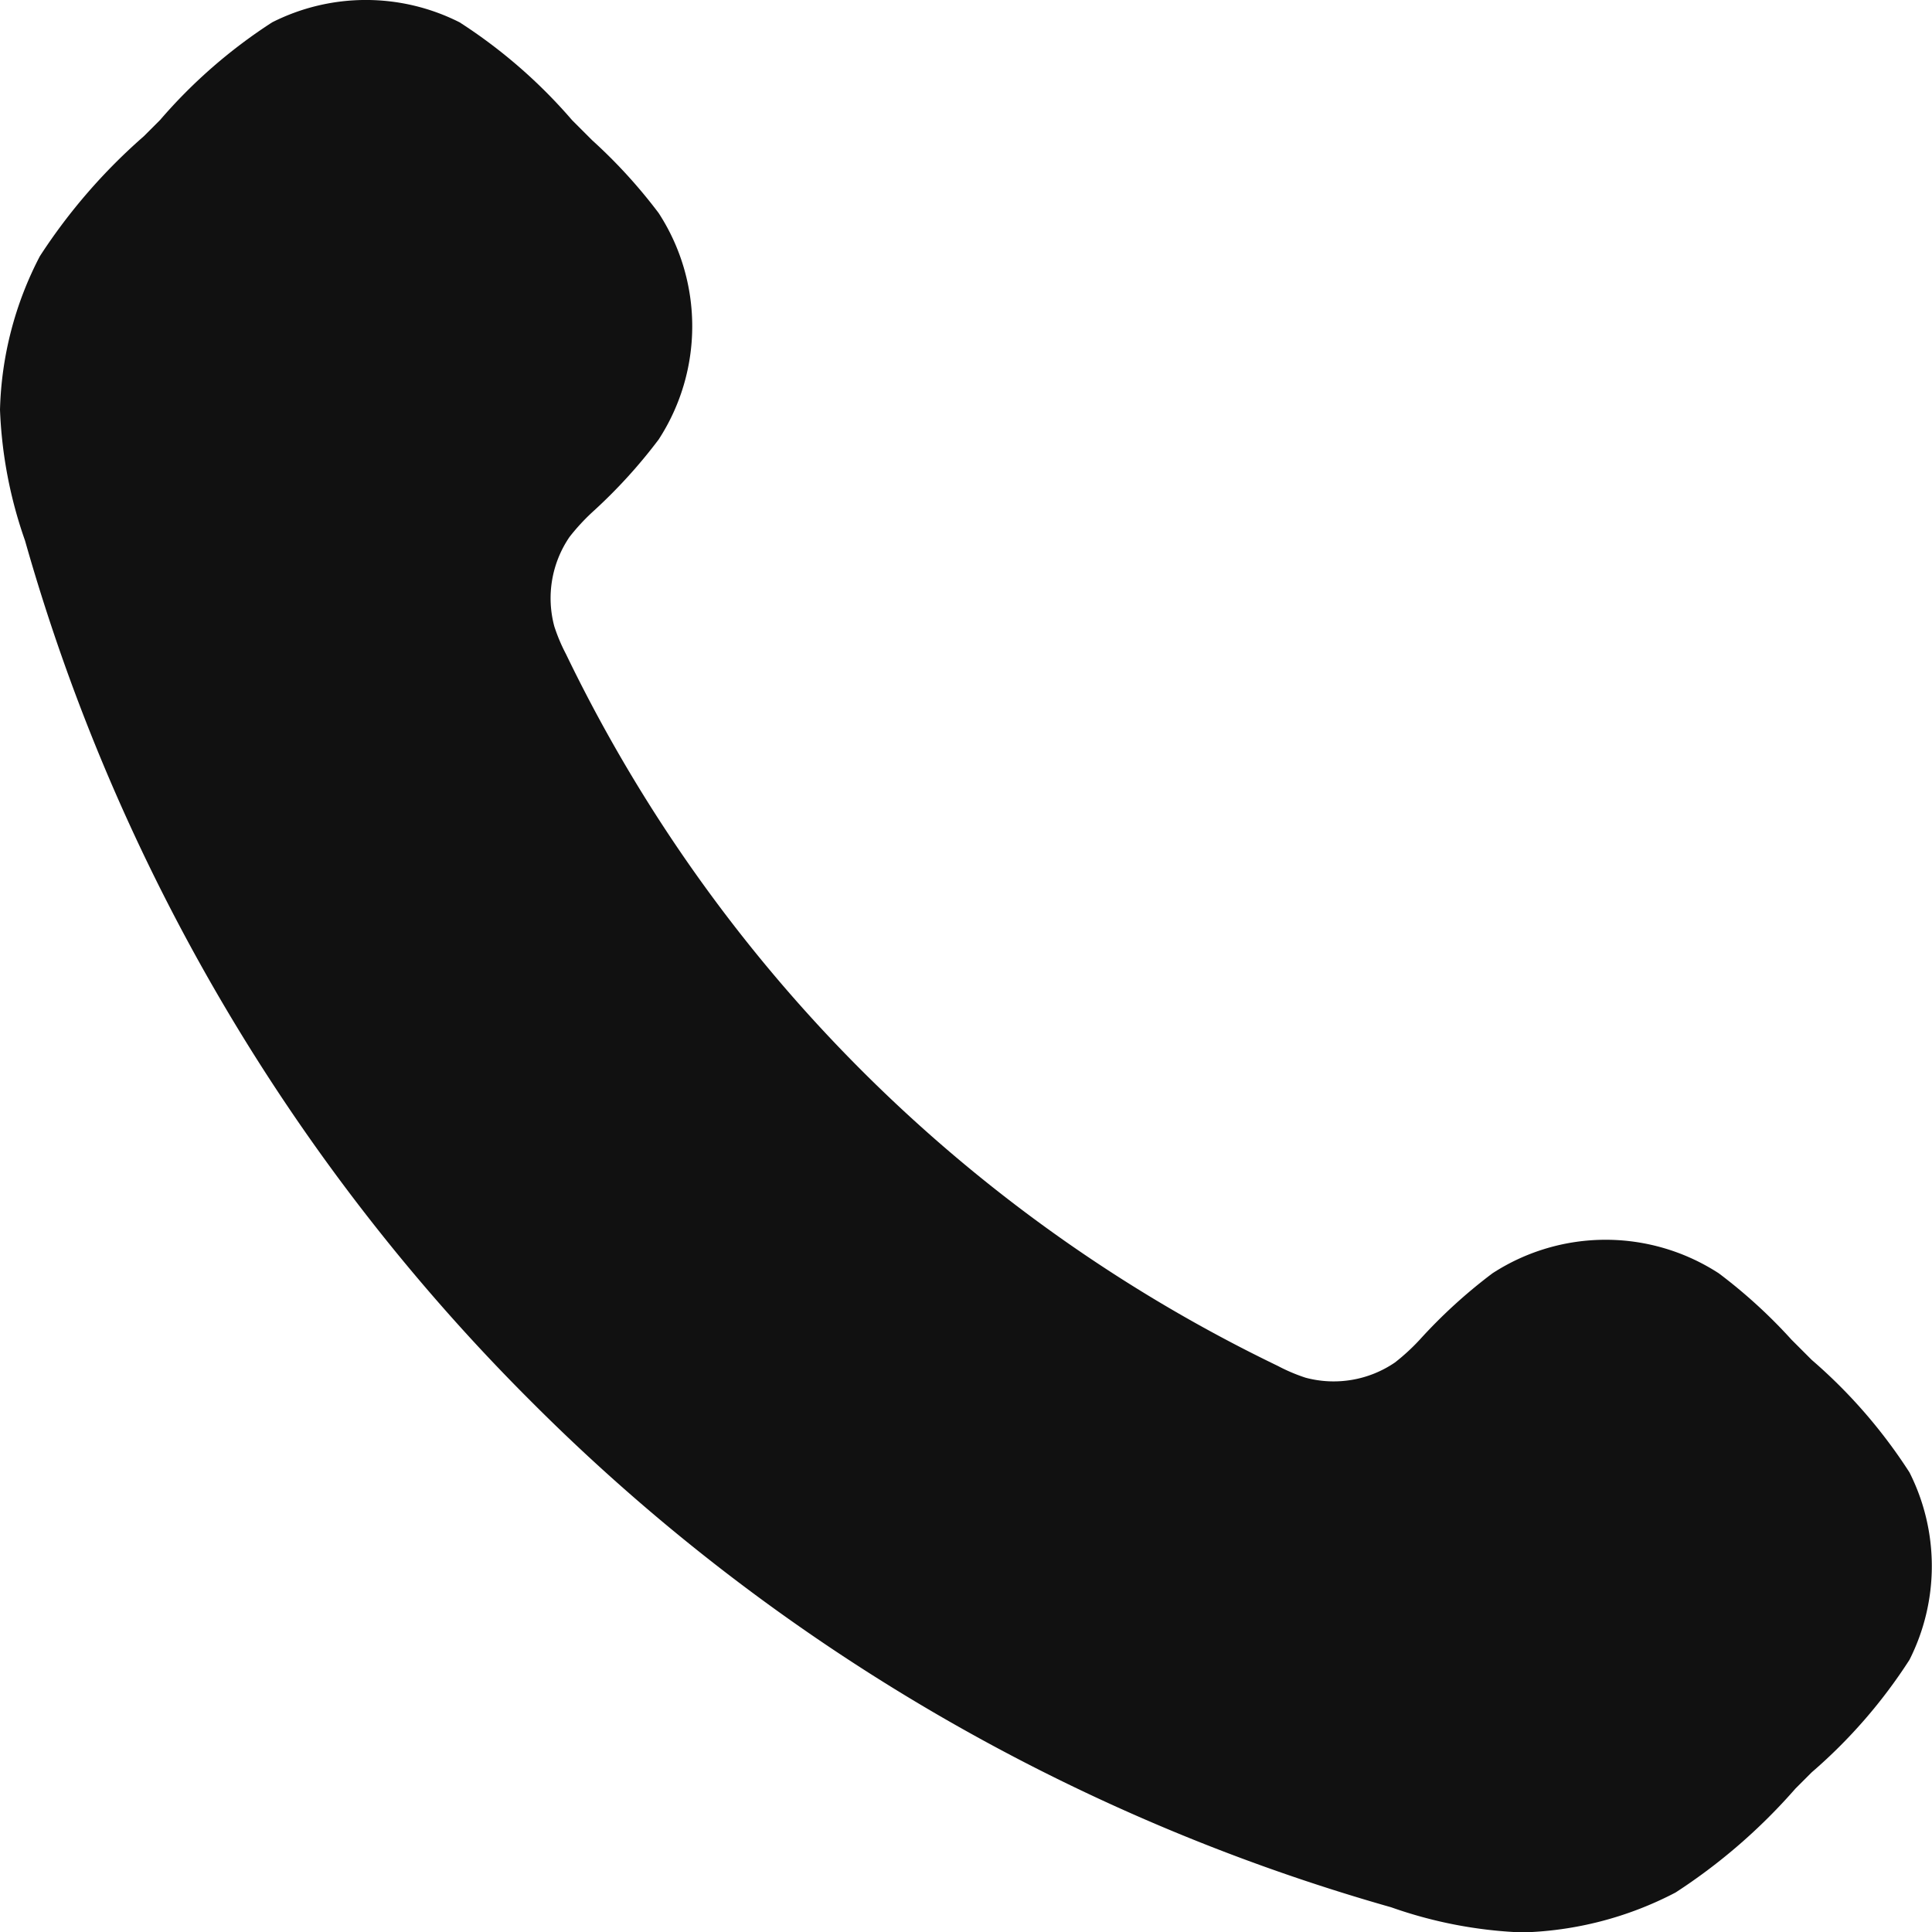 <svg xmlns="http://www.w3.org/2000/svg" width="18.605" height="18.605" viewBox="0 0 18.605 18.605">
  <path id="パス_2079" data-name="パス 2079" d="M8.38,8.853a14.7,14.7,0,0,0,6.856,6.856,1.7,1.7,0,0,0,.266.113,1.046,1.046,0,0,0,.862-.147,2.018,2.018,0,0,0,.238-.219,5.005,5.005,0,0,1,.7-.639,2,2,0,0,1,2.18,0,5.005,5.005,0,0,1,.7.639l.195.195a5,5,0,0,1,.941,1.083,2,2,0,0,1,0,1.805,5,5,0,0,1-.941,1.083l-.158.158a5.521,5.521,0,0,1-1.154,1,3.377,3.377,0,0,1-1.478.384,4.274,4.274,0,0,1-1.26-.242,19.038,19.038,0,0,1-8.284-4.873A19.039,19.039,0,0,1,3.171,7.761,4.274,4.274,0,0,1,2.93,6.5a3.377,3.377,0,0,1,.384-1.478,5.528,5.528,0,0,1,1-1.154l.158-.158A5,5,0,0,1,5.551,2.77a2,2,0,0,1,1.805,0,5,5,0,0,1,1.083.942l.195.195a5.019,5.019,0,0,1,.639.7,2,2,0,0,1,0,2.18,5.019,5.019,0,0,1-.639.7,2.021,2.021,0,0,0-.219.238,1.046,1.046,0,0,0-.147.862A1.7,1.7,0,0,0,8.38,8.853Z" transform="translate(-2.93 -2.555)" fill="#111"/>
</svg>
